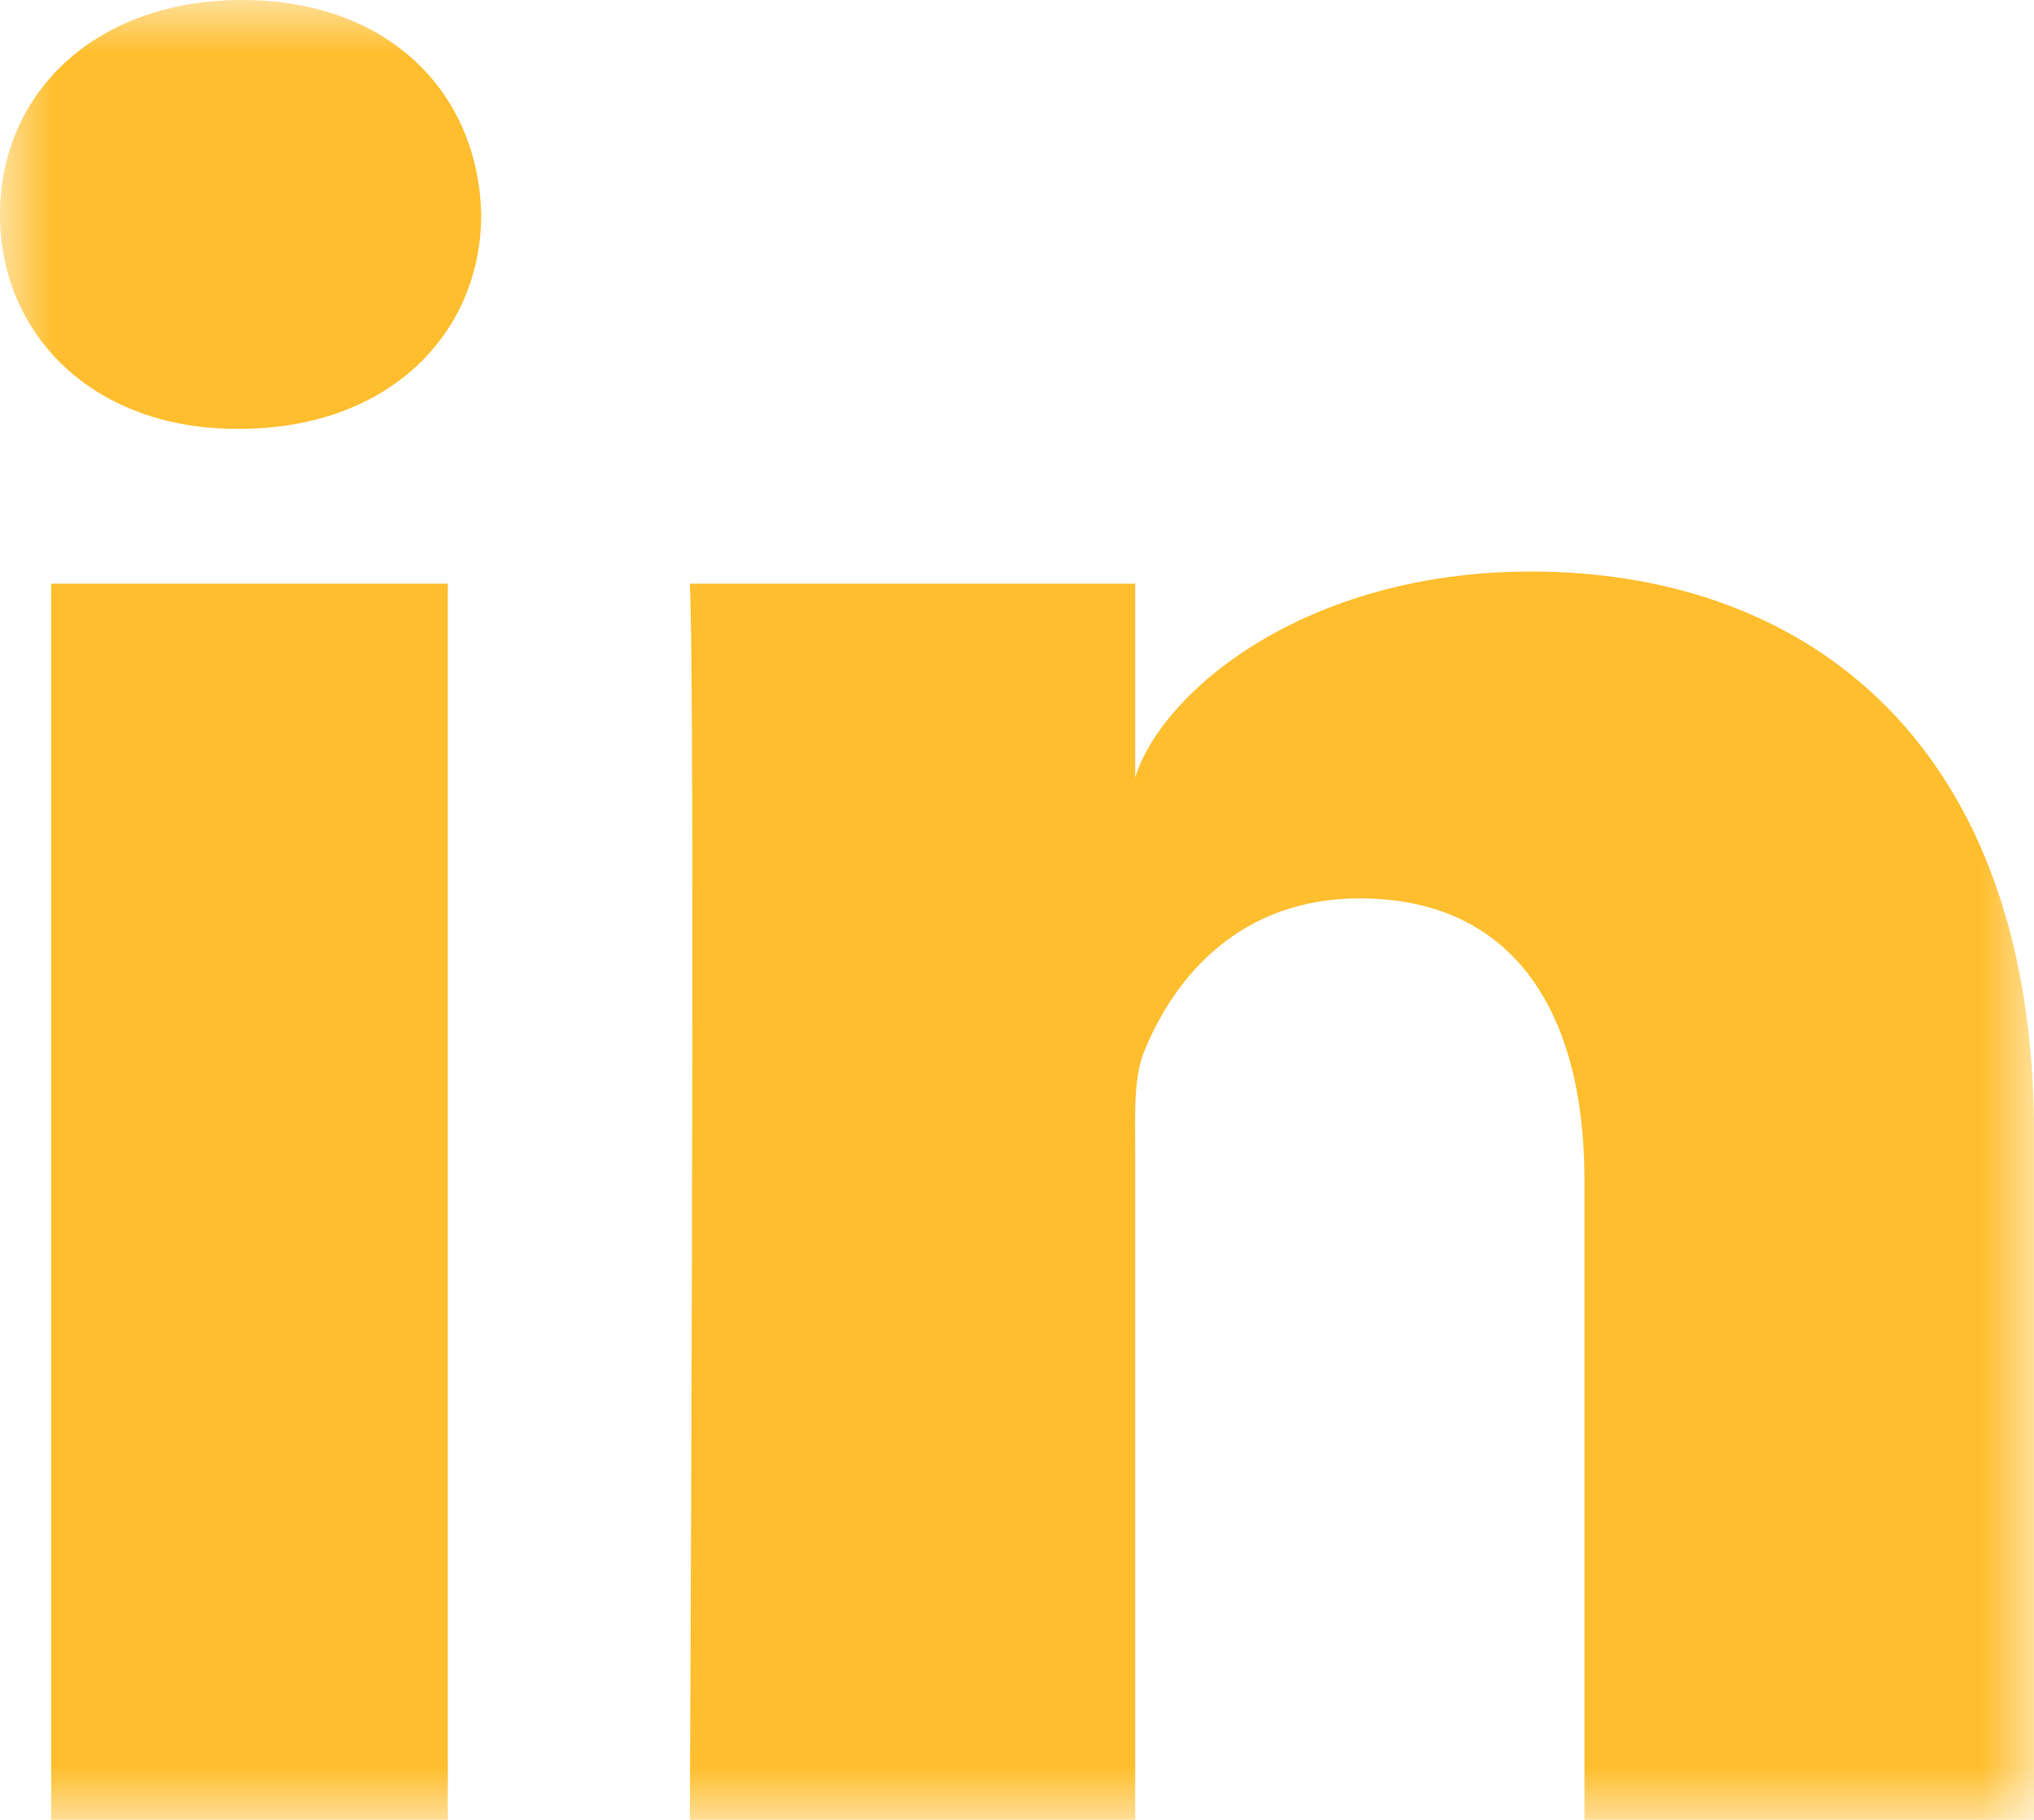 <?xml version="1.0" encoding="UTF-8"?>
<svg width="19px" height="17px" viewBox="0 0 19 17" version="1.1" xmlns="http://www.w3.org/2000/svg" xmlns:xlink="http://www.w3.org/1999/xlink">
    <title>linkedin</title>
    <defs>
        <polygon id="path-1" points="0 0 19 0 19 17 0 17"></polygon>
    </defs>
    <g id="web-style-guide" stroke="none" stroke-width="1" fill="none" fill-rule="evenodd">
        <g id="web-style-guide-desktop" transform="translate(-389, -10499)">
            <g id="component-footer" transform="translate(-5, 9934)">
                <g id="bottom" transform="translate(0, 209)">
                    <g id="social" transform="translate(394, 355)">
                        <g id="linkedin" transform="translate(0, 1)">
                            <mask id="mask-2" fill="white">
                                <use xlink:href="#path-1"></use>
                            </mask>
                            <g id="Clip-2"></g>
                            <path d="M19,17 L14.801,17 L14.801,11.024 C14.801,9.459 14.144,8.392 12.699,8.392 C11.595,8.392 10.98,9.112 10.694,9.807 C10.587,10.055 10.604,10.402 10.604,10.751 L10.604,17 L6.444,17 C6.444,17 6.497,6.414 6.444,5.452 L10.604,5.452 L10.604,7.264 C10.849,6.47 12.179,5.339 14.301,5.339 C16.932,5.339 19,7 19,10.579 L19,17 Z M2.236,4.006 L2.21,4.006 C0.869,4.006 0,3.124 0,2.006 C0,0.864 0.896,0 2.262,0 C3.628,0 4.468,0.862 4.495,2.003 C4.495,3.12 3.628,4.006 2.236,4.006 L2.236,4.006 Z M0.478,17 L4.183,17 L4.183,5.452 L0.478,5.452 L0.478,17 Z" id="Fill-1" fill="#FFBE2E" mask="url(#mask-2)"></path>
                        </g>
                    </g>
                </g>
            </g>
        </g>
    </g>
</svg>